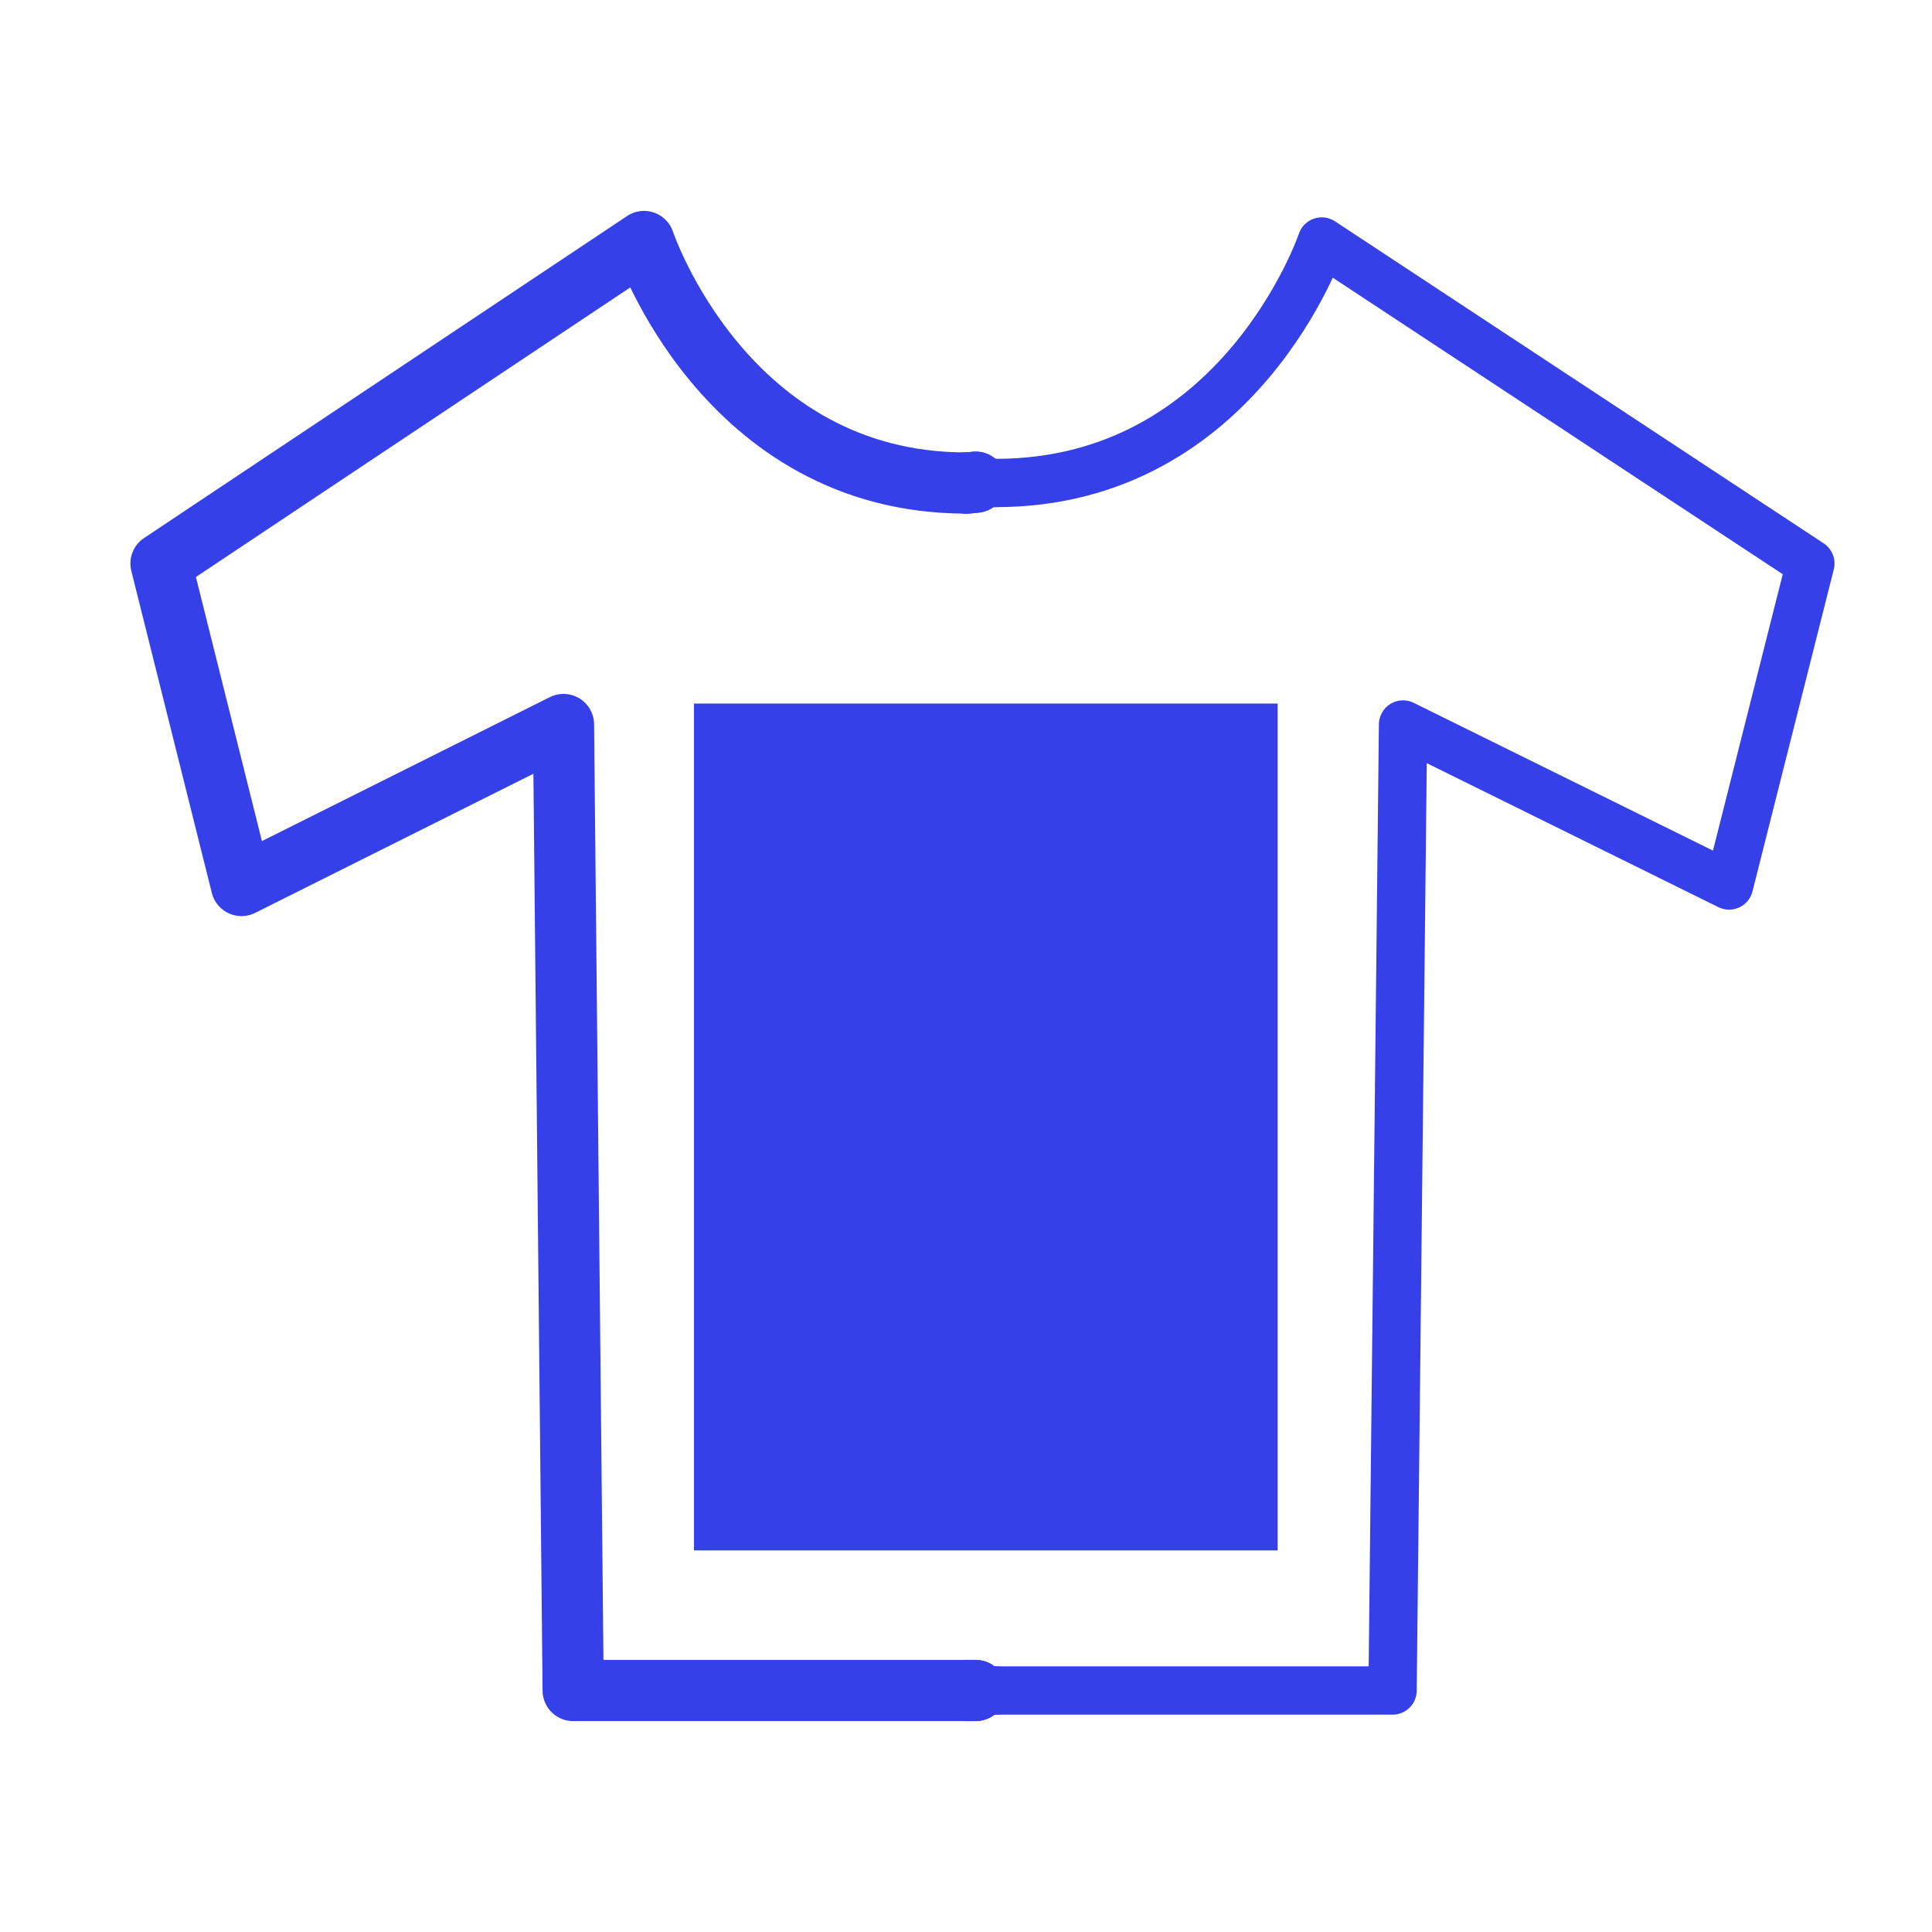 <?xml version="1.0" encoding="UTF-8"?> <svg xmlns="http://www.w3.org/2000/svg" width="24" height="24" viewBox="0 0 24 24" fill="none"><rect width="24" height="24" fill="white"></rect><path d="M12 6C9 6 8 3 8 3L2 7L3 11L7 9L7.12 21H12" stroke="#3640E8" stroke-width="0.76" stroke-linecap="round" stroke-linejoin="round"></path><path d="M12.12 5.99C12.12 5.99 12.04 6 12 6" stroke="#3640E8" stroke-width="0.76" stroke-linecap="round" stroke-linejoin="round"></path><path d="M12.12 21H12" stroke="#3640E8" stroke-width="0.76" stroke-linecap="round" stroke-linejoin="round"></path><path d="M12 6C9 6 8 3 8 3L2 7L3 11L7 9L7.12 21H12" stroke="#3640E8" stroke-width="0.6" stroke-linecap="round" stroke-linejoin="round"></path><path d="M12.12 5.99C12.12 5.99 12.04 6 12 6" stroke="#3640E8" stroke-width="0.76" stroke-linecap="round" stroke-linejoin="round"></path><path d="M12.12 21H12" stroke="#3640E8" stroke-width="0.76" stroke-linecap="round" stroke-linejoin="round"></path><path d="M12.369 6C15.409 6 16.419 3 16.419 3L22.489 7L21.479 11L17.429 9L17.299 21H12.359" stroke="#3640E8" stroke-width="0.6" stroke-linecap="round" stroke-linejoin="round"></path><path d="M12.24 5.99C12.24 5.99 12.32 6 12.36 6" stroke="#3640E8" stroke-width="0.6" stroke-linecap="round" stroke-linejoin="round"></path><path d="M12.24 21H12.37" stroke="#3640E8" stroke-width="0.6" stroke-linecap="round" stroke-linejoin="round"></path><path d="M15.111 9.5H9.381V18.5H15.111V9.5Z" fill="#3640E8" stroke="#3640E8" stroke-width="1.52" stroke-miterlimit="10"></path></svg> 